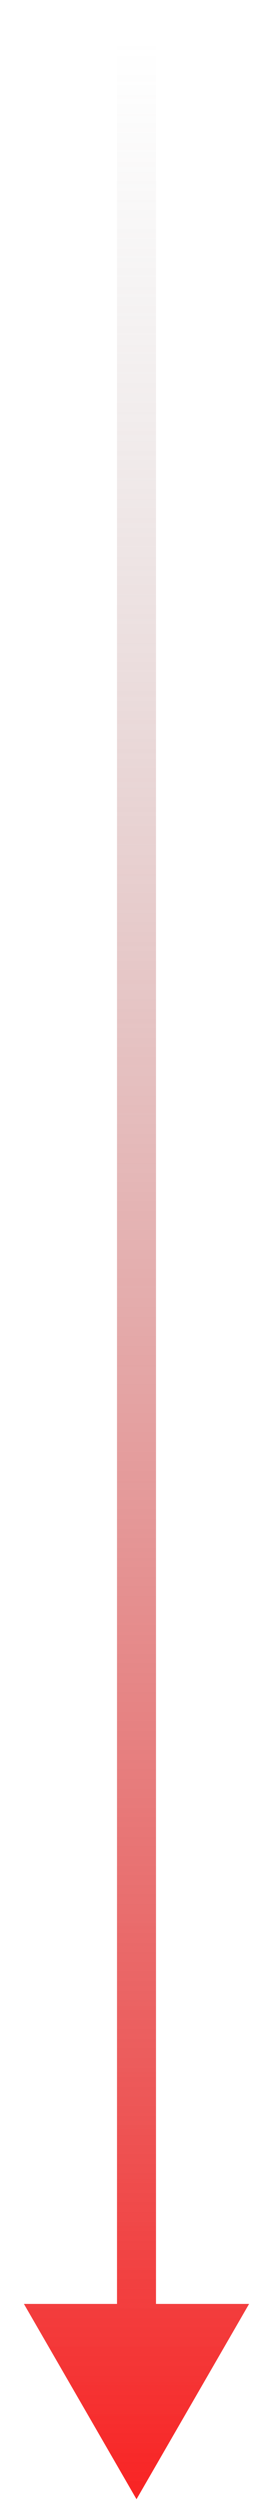 <svg width="7" height="64" viewBox="0 0 7 64" fill="none" xmlns="http://www.w3.org/2000/svg">
<path d="M3.5 63.98L6.387 58.98L0.613 58.98L3.5 63.98ZM3.5 0.98L3 0.98L3 59.48L3.5 59.48L4 59.48L4 0.98L3.5 0.98Z" fill="url(#paint0_linear_1335_375)"/>
<defs>
<linearGradient id="paint0_linear_1335_375" x1="3" y1="63.98" x2="3" y2="0.98" gradientUnits="userSpaceOnUse">
<stop stop-color="#F92424"/>
<stop offset="1" stop-color="#999999" stop-opacity="0"/>
</linearGradient>
</defs>
</svg>
